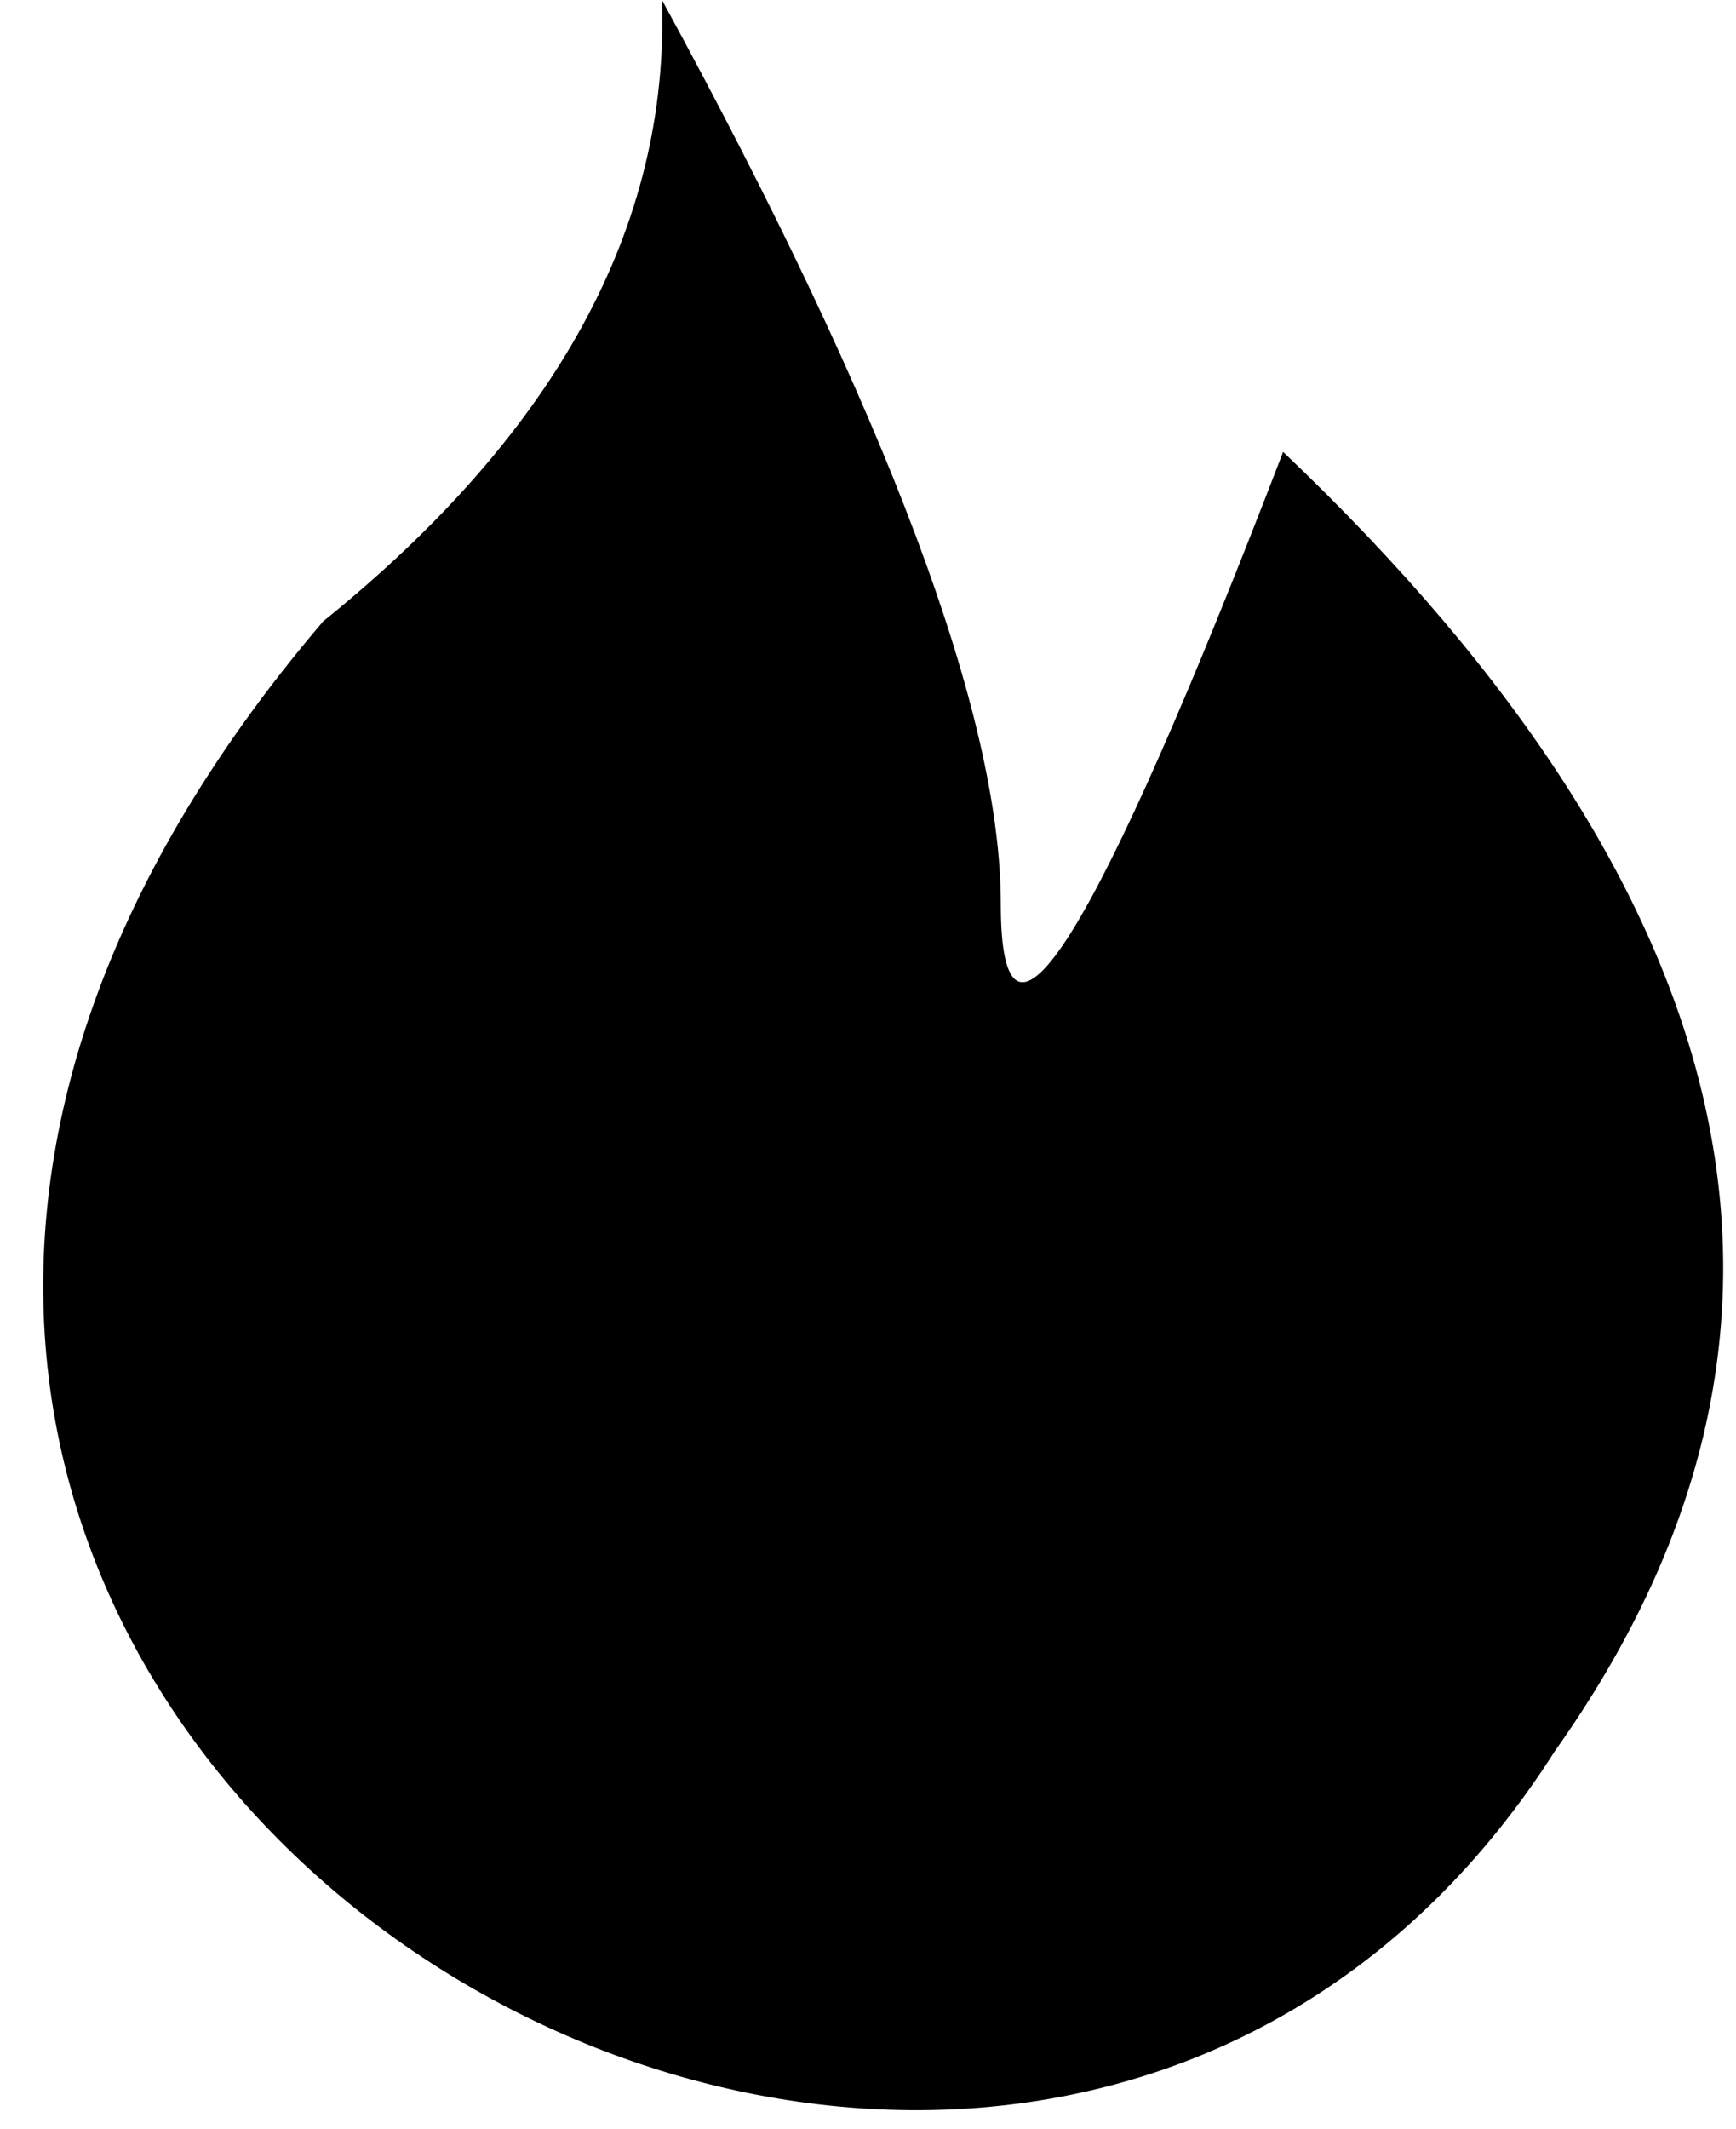 <?xml version="1.0" encoding="UTF-8"?>
<svg width="31px" height="38px" viewBox="0 0 31 38" version="1.1" xmlns="http://www.w3.org/2000/svg" xmlns:xlink="http://www.w3.org/1999/xlink">
    <g id="Detail" stroke="none" stroke-width="1" fill-rule="evenodd">
        <g transform="translate(-332, -754)" id="Content">
            <g transform="translate(135, 629)">
                <g id="Icons">
                    <g id="Group" transform="translate(42, 125)">
                        <path d="M160.771,11.092 C164.939,7.731 166.955,4.033 166.821,4.26325641e-14 C170.854,7.395 172.871,12.772 172.871,16.134 C172.871,19.495 174.552,16.806 177.913,8.067 C186.392,16.134 188.009,23.864 182.766,31.259 C172.481,47.392 144.436,30.25 160.771,11.092 Z" id="Path-3-Copy-4"></path>
                    </g>
                </g>
            </g>
        </g>
    </g>
</svg>